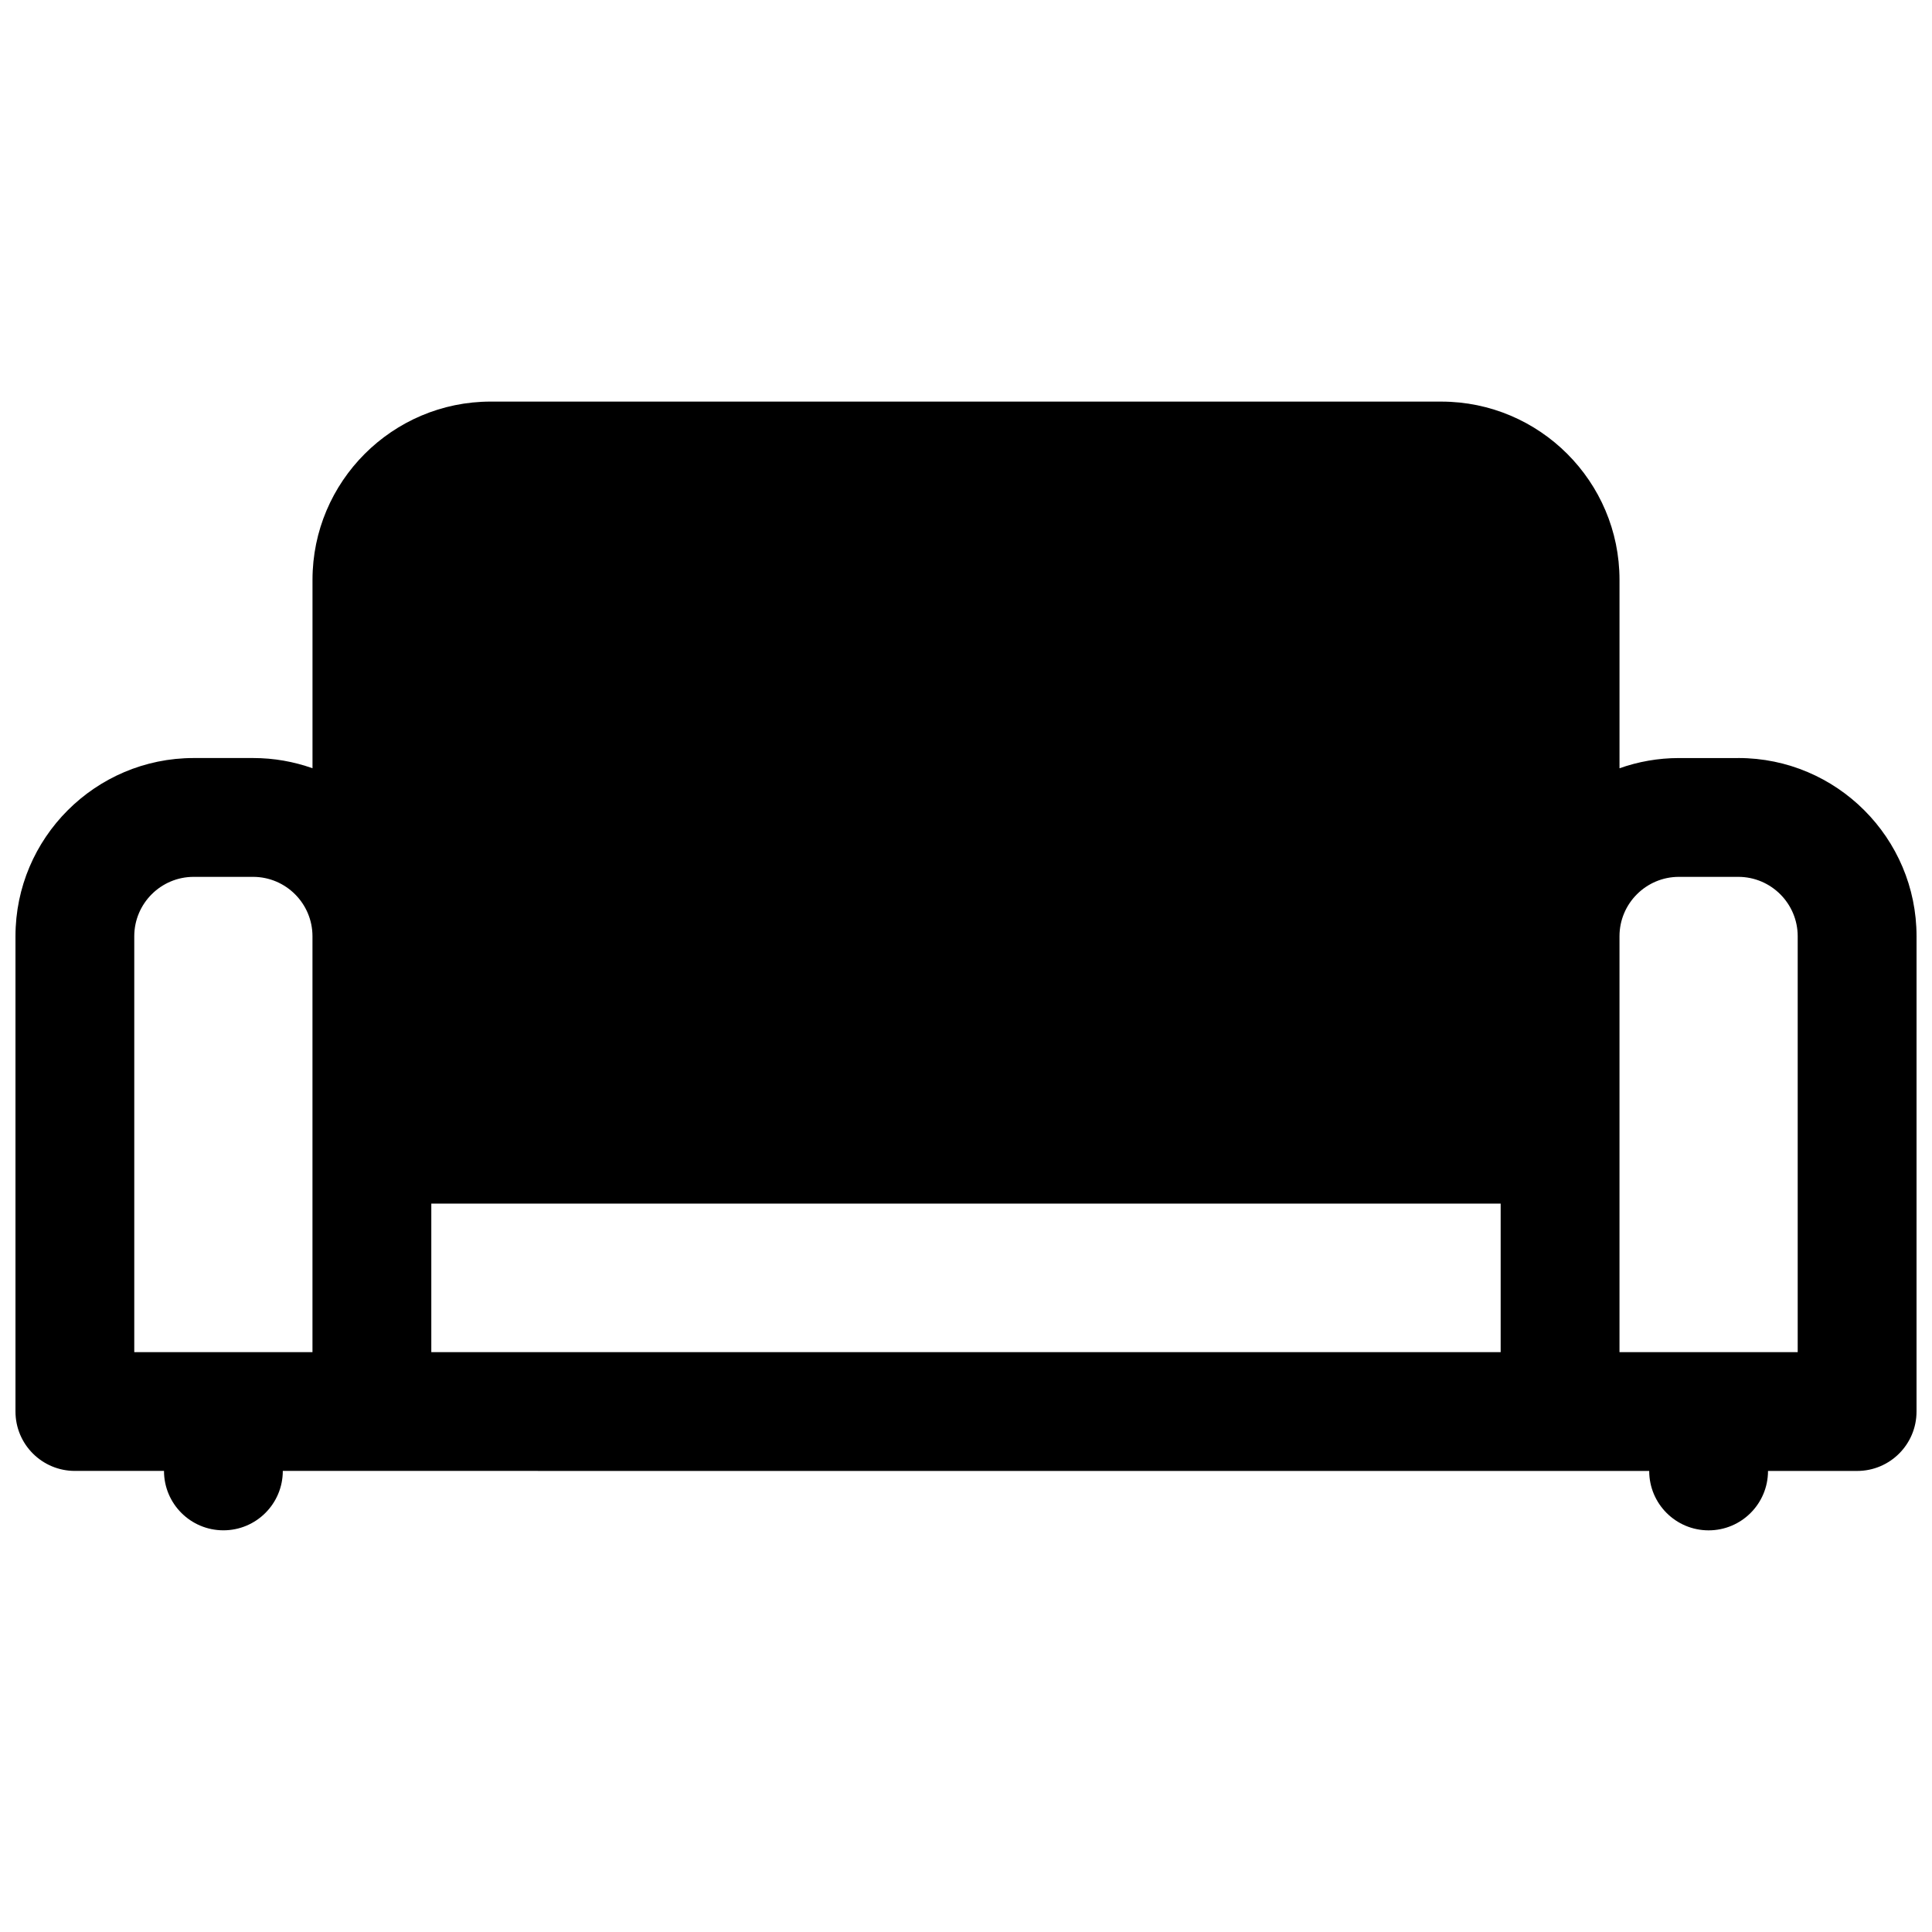 <?xml version="1.0" encoding="UTF-8"?>
<!-- Uploaded to: ICON Repo, www.iconrepo.com, Generator: ICON Repo Mixer Tools -->
<svg width="800px" height="800px" version="1.1" viewBox="144 144 512 512" xmlns="http://www.w3.org/2000/svg">
 <defs>
  <clipPath id="a">
   <path d="m148.09 250h503.81v300h-503.81z"/>
  </clipPath>
 </defs>
 <g clip-path="url(#a)">
  <path d="m604.67 344.89h-15.742c-5.519 0-10.812 0.965-15.742 2.707v-49.938c0-26.047-21.188-47.23-47.23-47.23l-251.91-0.004c-26.047 0-47.23 21.188-47.23 47.23v49.938c-4.93-1.75-10.223-2.707-15.742-2.707h-15.742c-26.047 0-47.23 21.188-47.23 47.23v125.95c0 8.699 7.047 15.742 15.742 15.742h23.617c0 8.699 7.047 15.742 15.742 15.742 8.699 0 15.742-7.047 15.742-15.742l362.11 0.008c0 8.699 7.047 15.742 15.742 15.742 8.699 0 15.742-7.047 15.742-15.742h23.617c8.699 0 15.742-7.047 15.742-15.742l0.004-125.96c0-26.047-21.188-47.23-47.23-47.23zm-346.37 118.08h283.39v39.359h-283.39zm-78.719 39.359v-110.21c0-8.68 7.066-15.742 15.742-15.742h15.742c8.68 0 15.742 7.066 15.742 15.742v110.21zm440.83 0h-47.23v-110.21c0-8.68 7.066-15.742 15.742-15.742h15.742c8.68 0 15.742 7.066 15.742 15.742v110.21z"/>
 </g>
</svg>